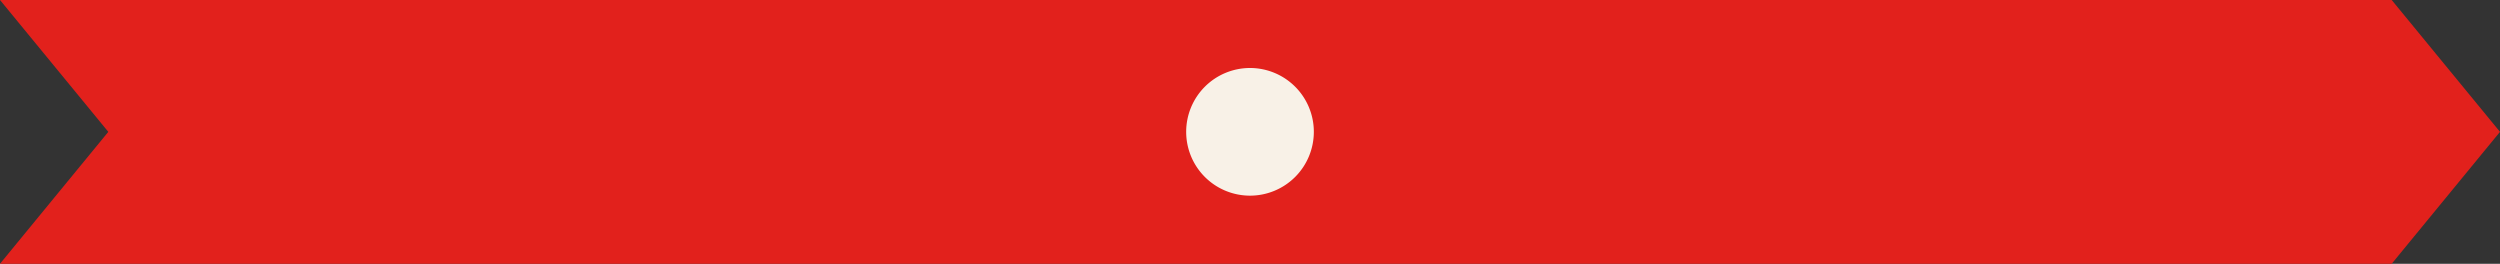 <svg xmlns="http://www.w3.org/2000/svg" width="295.182" height="31.145" viewBox="0 0 295.182 31.145"><rect x="0" y="0" width="295.182" height="31.145" fill="#333333" stroke="none"/><g id="red_bar" data-name="red bar" transform="translate(-299.616 -214.742)"><path id="red" d="M450.973,277.928H168.579l12.788-15.576-12.788-15.569H450.973l12.787,15.569Z" transform="translate(131.037 -32.042)" fill="#e2211c"></path><path id="red-2" data-name="red" d="M223.477,257.468A7.536,7.536,0,1,1,231.013,265,7.534,7.534,0,0,1,223.477,257.468Z" transform="translate(216.195 -27.157)" fill="#f8f1e7"></path></g></svg>